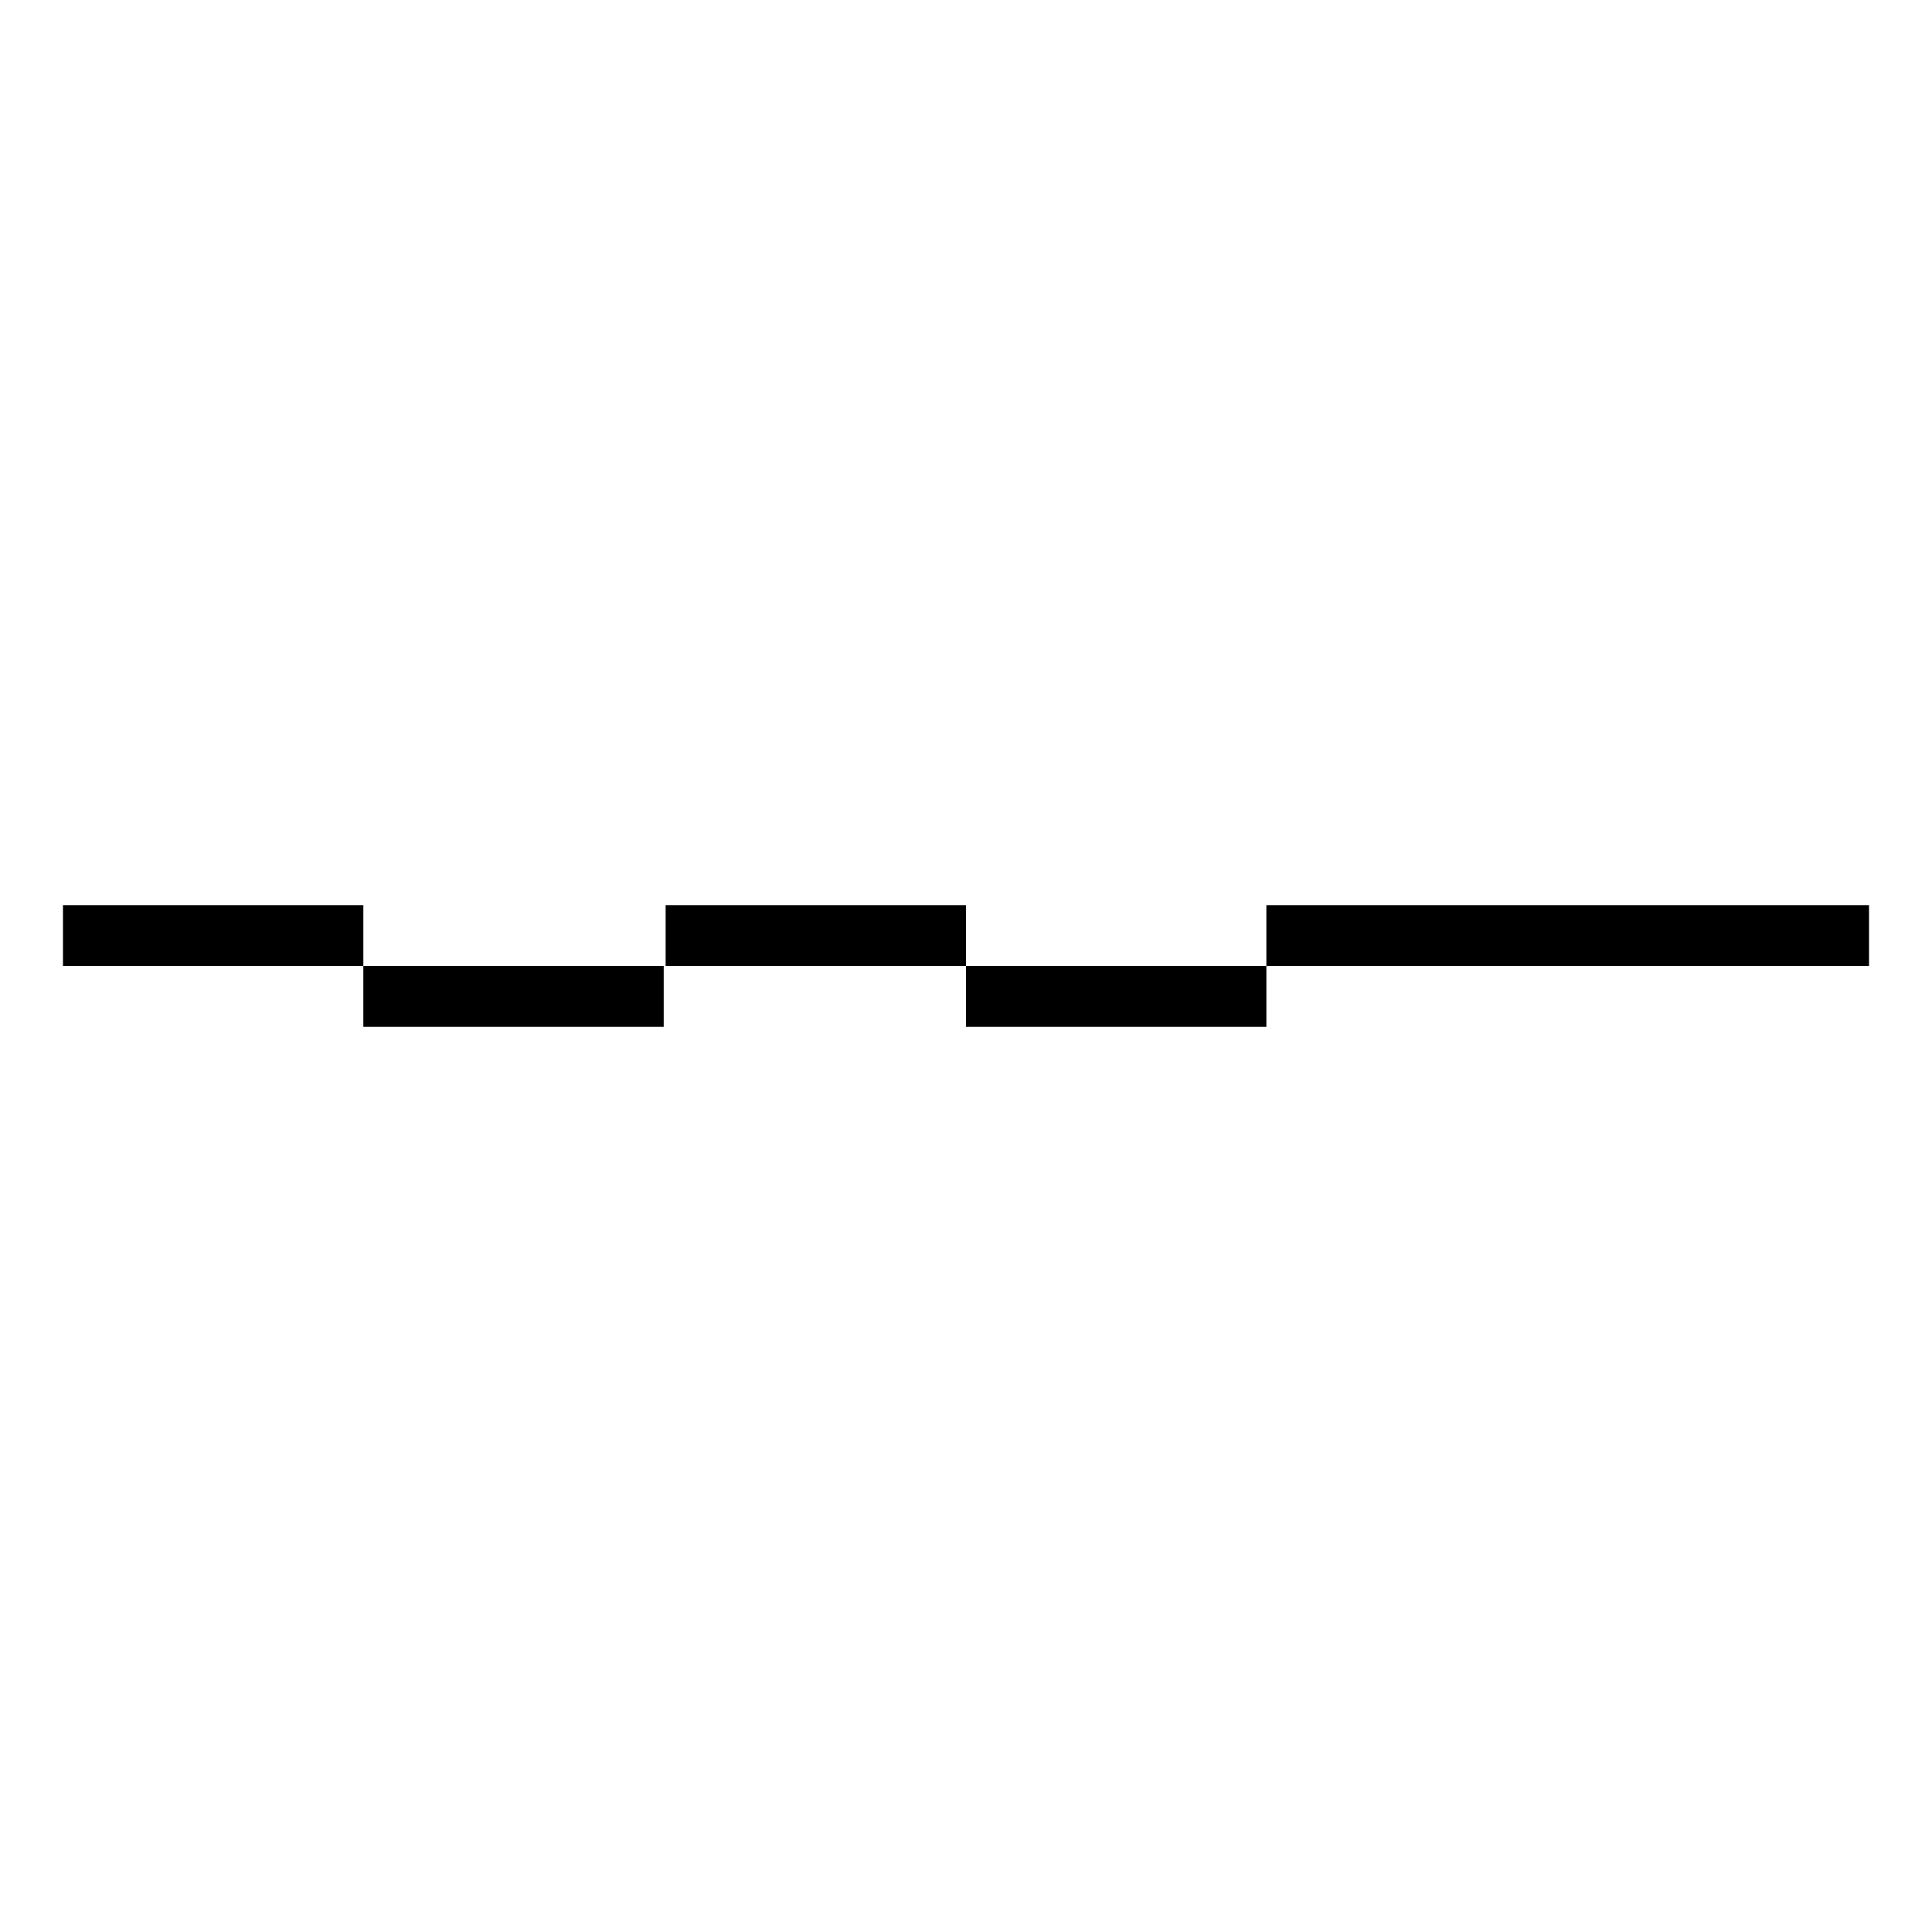 <?xml version="1.0" encoding="UTF-8"?>
<!-- Uploaded to: SVG Repo, www.svgrepo.com, Generator: SVG Repo Mixer Tools -->
<svg fill="#000000" width="800px" height="800px" version="1.1" viewBox="144 144 512 512" xmlns="http://www.w3.org/2000/svg">
 <g>
  <path d="m479.6 383.88h159.71v16.121h-159.71z"/>
  <path d="m160.69 383.88h79.602v16.121h-79.602z"/>
  <path d="m240.29 400h79.602v16.121h-79.602z"/>
  <path d="m320.4 383.88h79.602v16.121h-79.602z"/>
  <path d="m400 400h79.602v16.121h-79.602z"/>
 </g>
</svg>